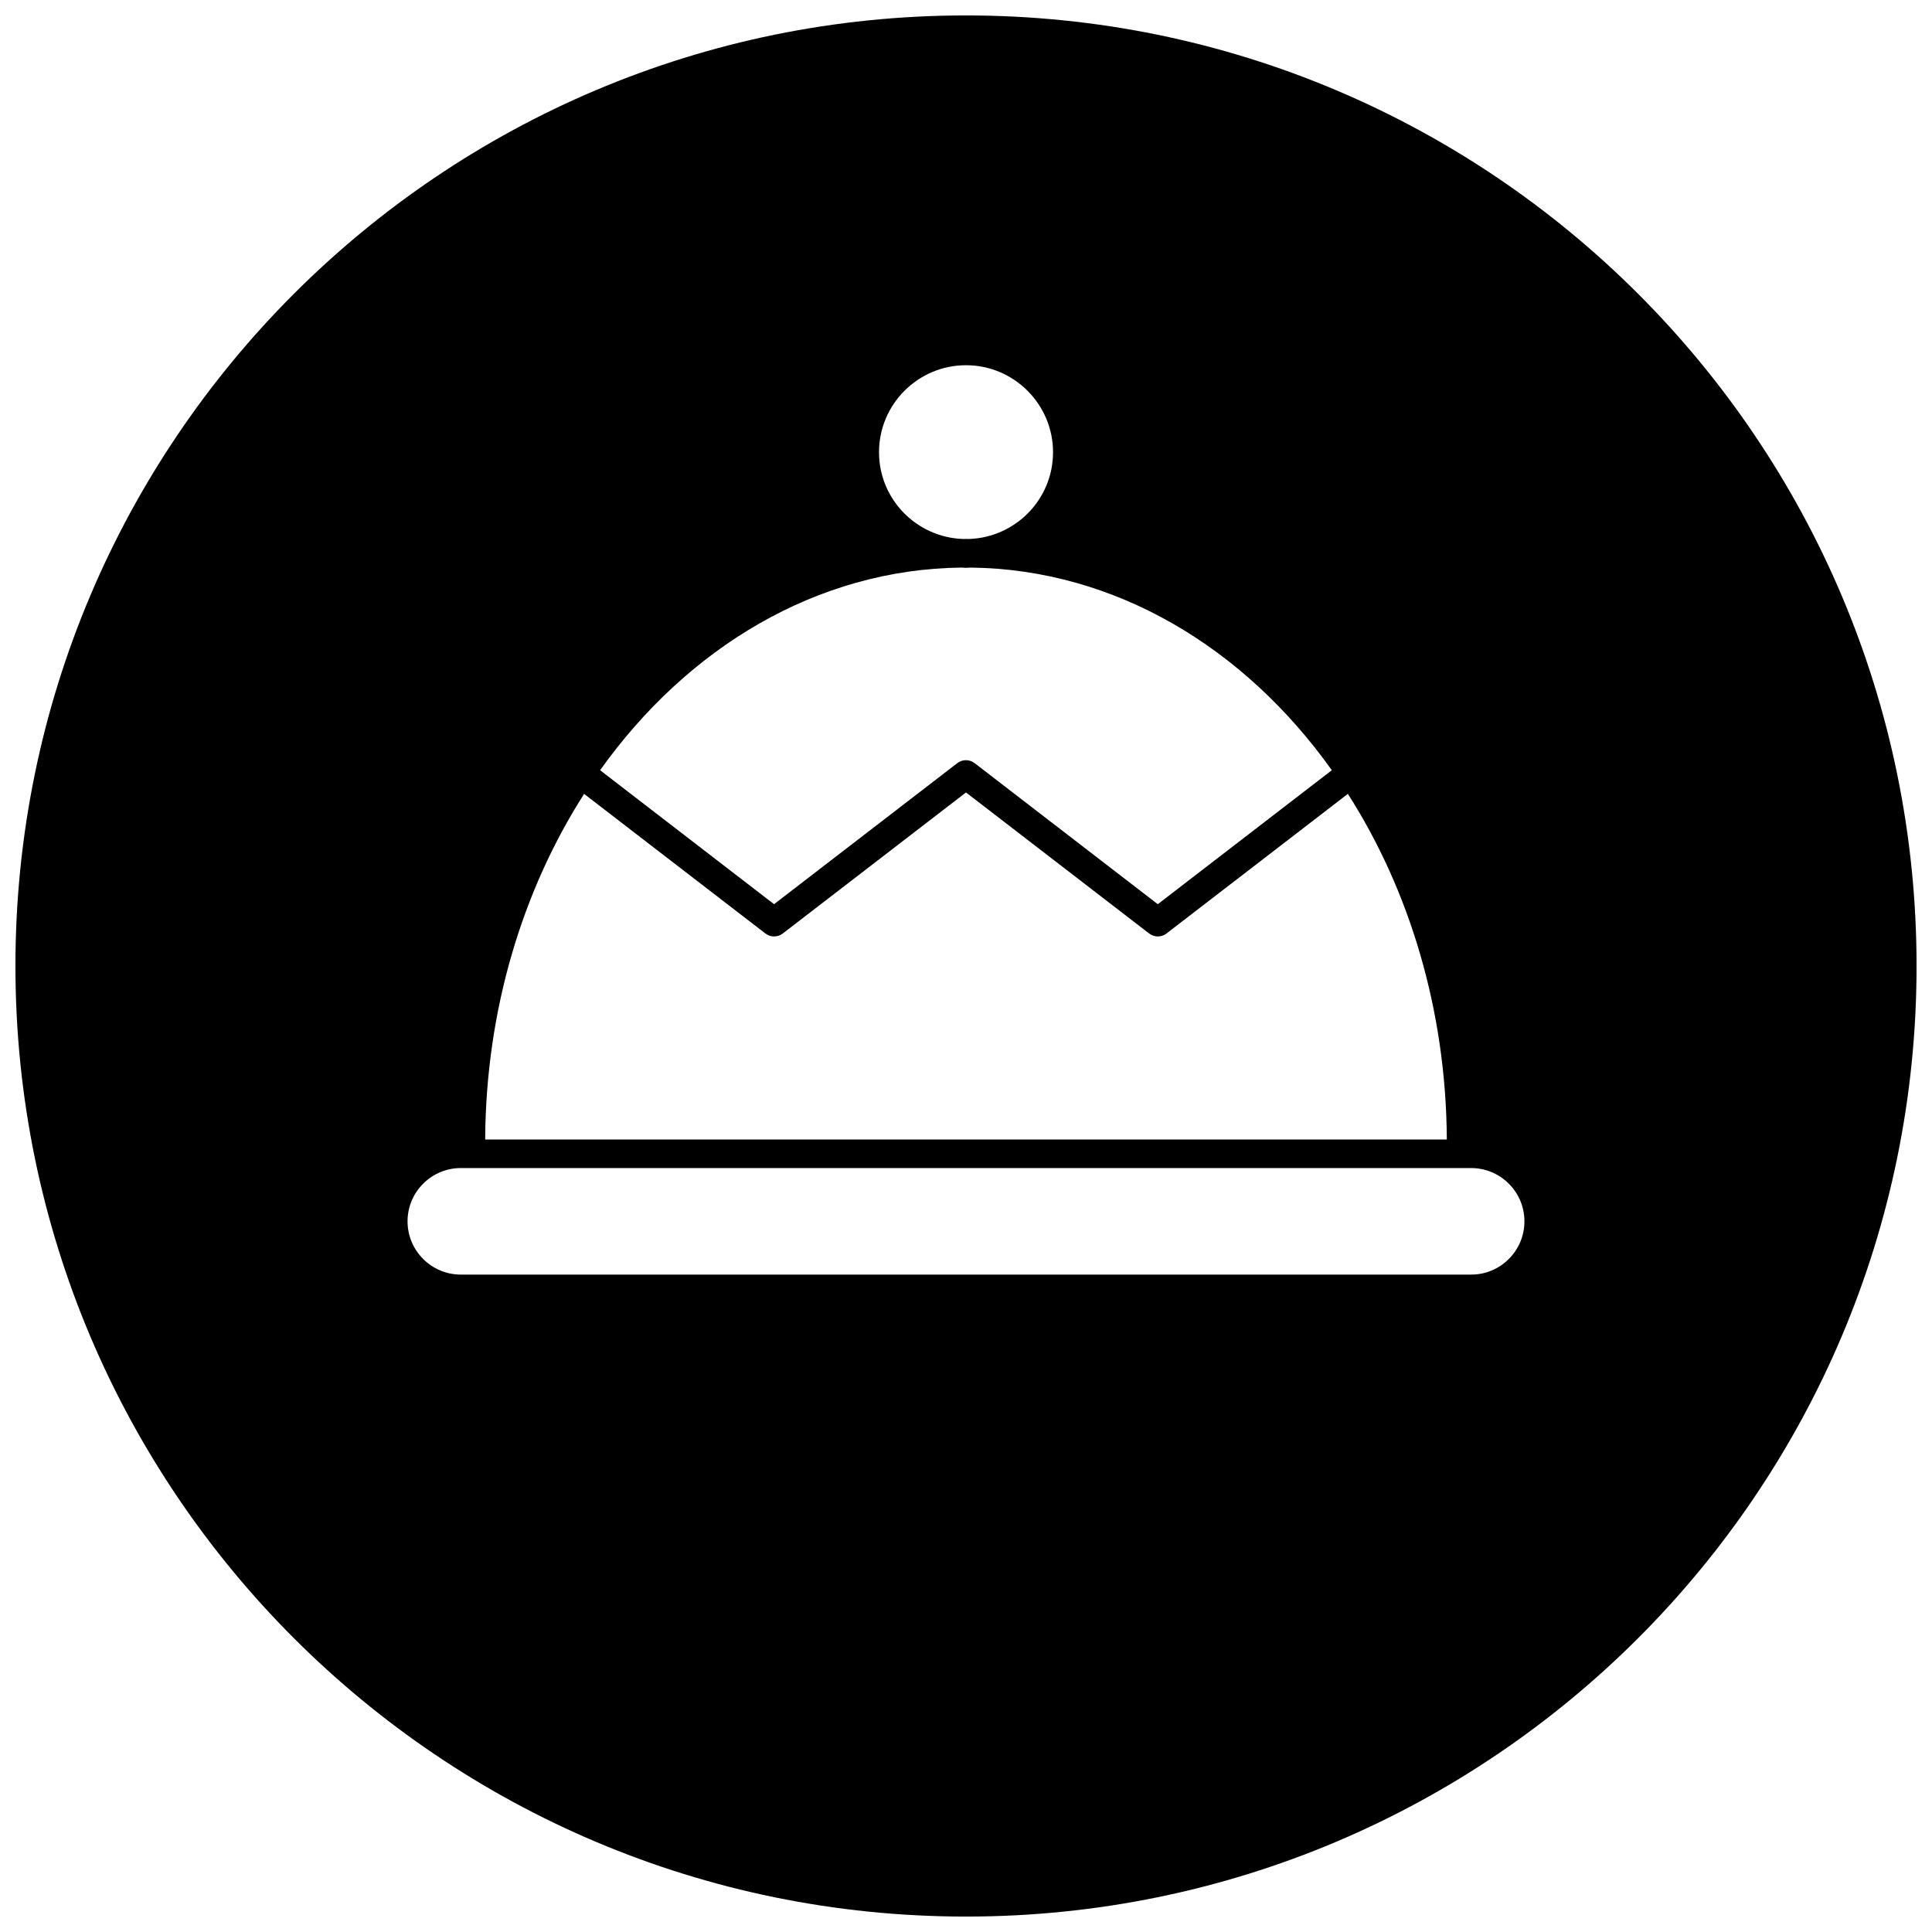 <?xml version="1.0" encoding="UTF-8"?>
<!-- Uploaded to: ICON Repo, www.svgrepo.com, Generator: ICON Repo Mixer Tools -->
<svg width="800px" height="800px" version="1.1" viewBox="144 144 512 512" xmlns="http://www.w3.org/2000/svg">
 <defs>
  <clipPath id="a">
   <path d="m148.09 148.09h503.81v503.81h-503.81z"/>
  </clipPath>
 </defs>
 <g clip-path="url(#a)">
  <path d="m400 148.09c-139.12 0-251.91 112.78-251.91 251.91 0 139.12 112.78 251.91 251.91 251.91 139.12 0 251.91-112.78 251.91-251.91-0.004-139.12-112.79-251.91-251.91-251.91zm0 92.699c12.715 0 23.066 10.344 23.066 23.066 0 12.461-9.949 22.586-22.309 22.984-0.25 0-0.496-0.016-0.746-0.016s-0.496 0.016-0.746 0.016c-12.367-0.402-22.316-10.523-22.316-22.984-0.016-12.715 10.336-23.066 23.051-23.066zm-1.215 53.625c0.402 0.016 0.812 0.062 1.211 0.062 0.402 0 0.812-0.047 1.211-0.062 38.297 0.434 72.598 21.191 95.738 53.703l-46.121 35.504-48.531-37.375c-1.355-1.047-3.25-1.055-4.606 0l-48.555 37.375-46.098-35.504c23.156-32.504 57.445-53.262 95.75-53.703zm-99.988 59.977 48.043 36.992c1.355 1.055 3.242 1.047 4.606 0l48.555-37.375 48.531 37.375c0.684 0.52 1.504 0.789 2.305 0.789 0.82 0 1.629-0.262 2.297-0.789l48.066-37c16.27 25.457 26.031 57.199 26.223 91.605l-254.85 0.004c0.188-34.41 9.941-66.148 26.223-91.602zm235.08 127.39h-267.76c-7.785 0-14.113-6.336-14.113-14.113 0-7.785 6.328-14.121 14.113-14.121h267.76c7.785 0 14.113 6.336 14.113 14.121 0.004 7.777-6.324 14.113-14.109 14.113z"/>
 </g>
</svg>